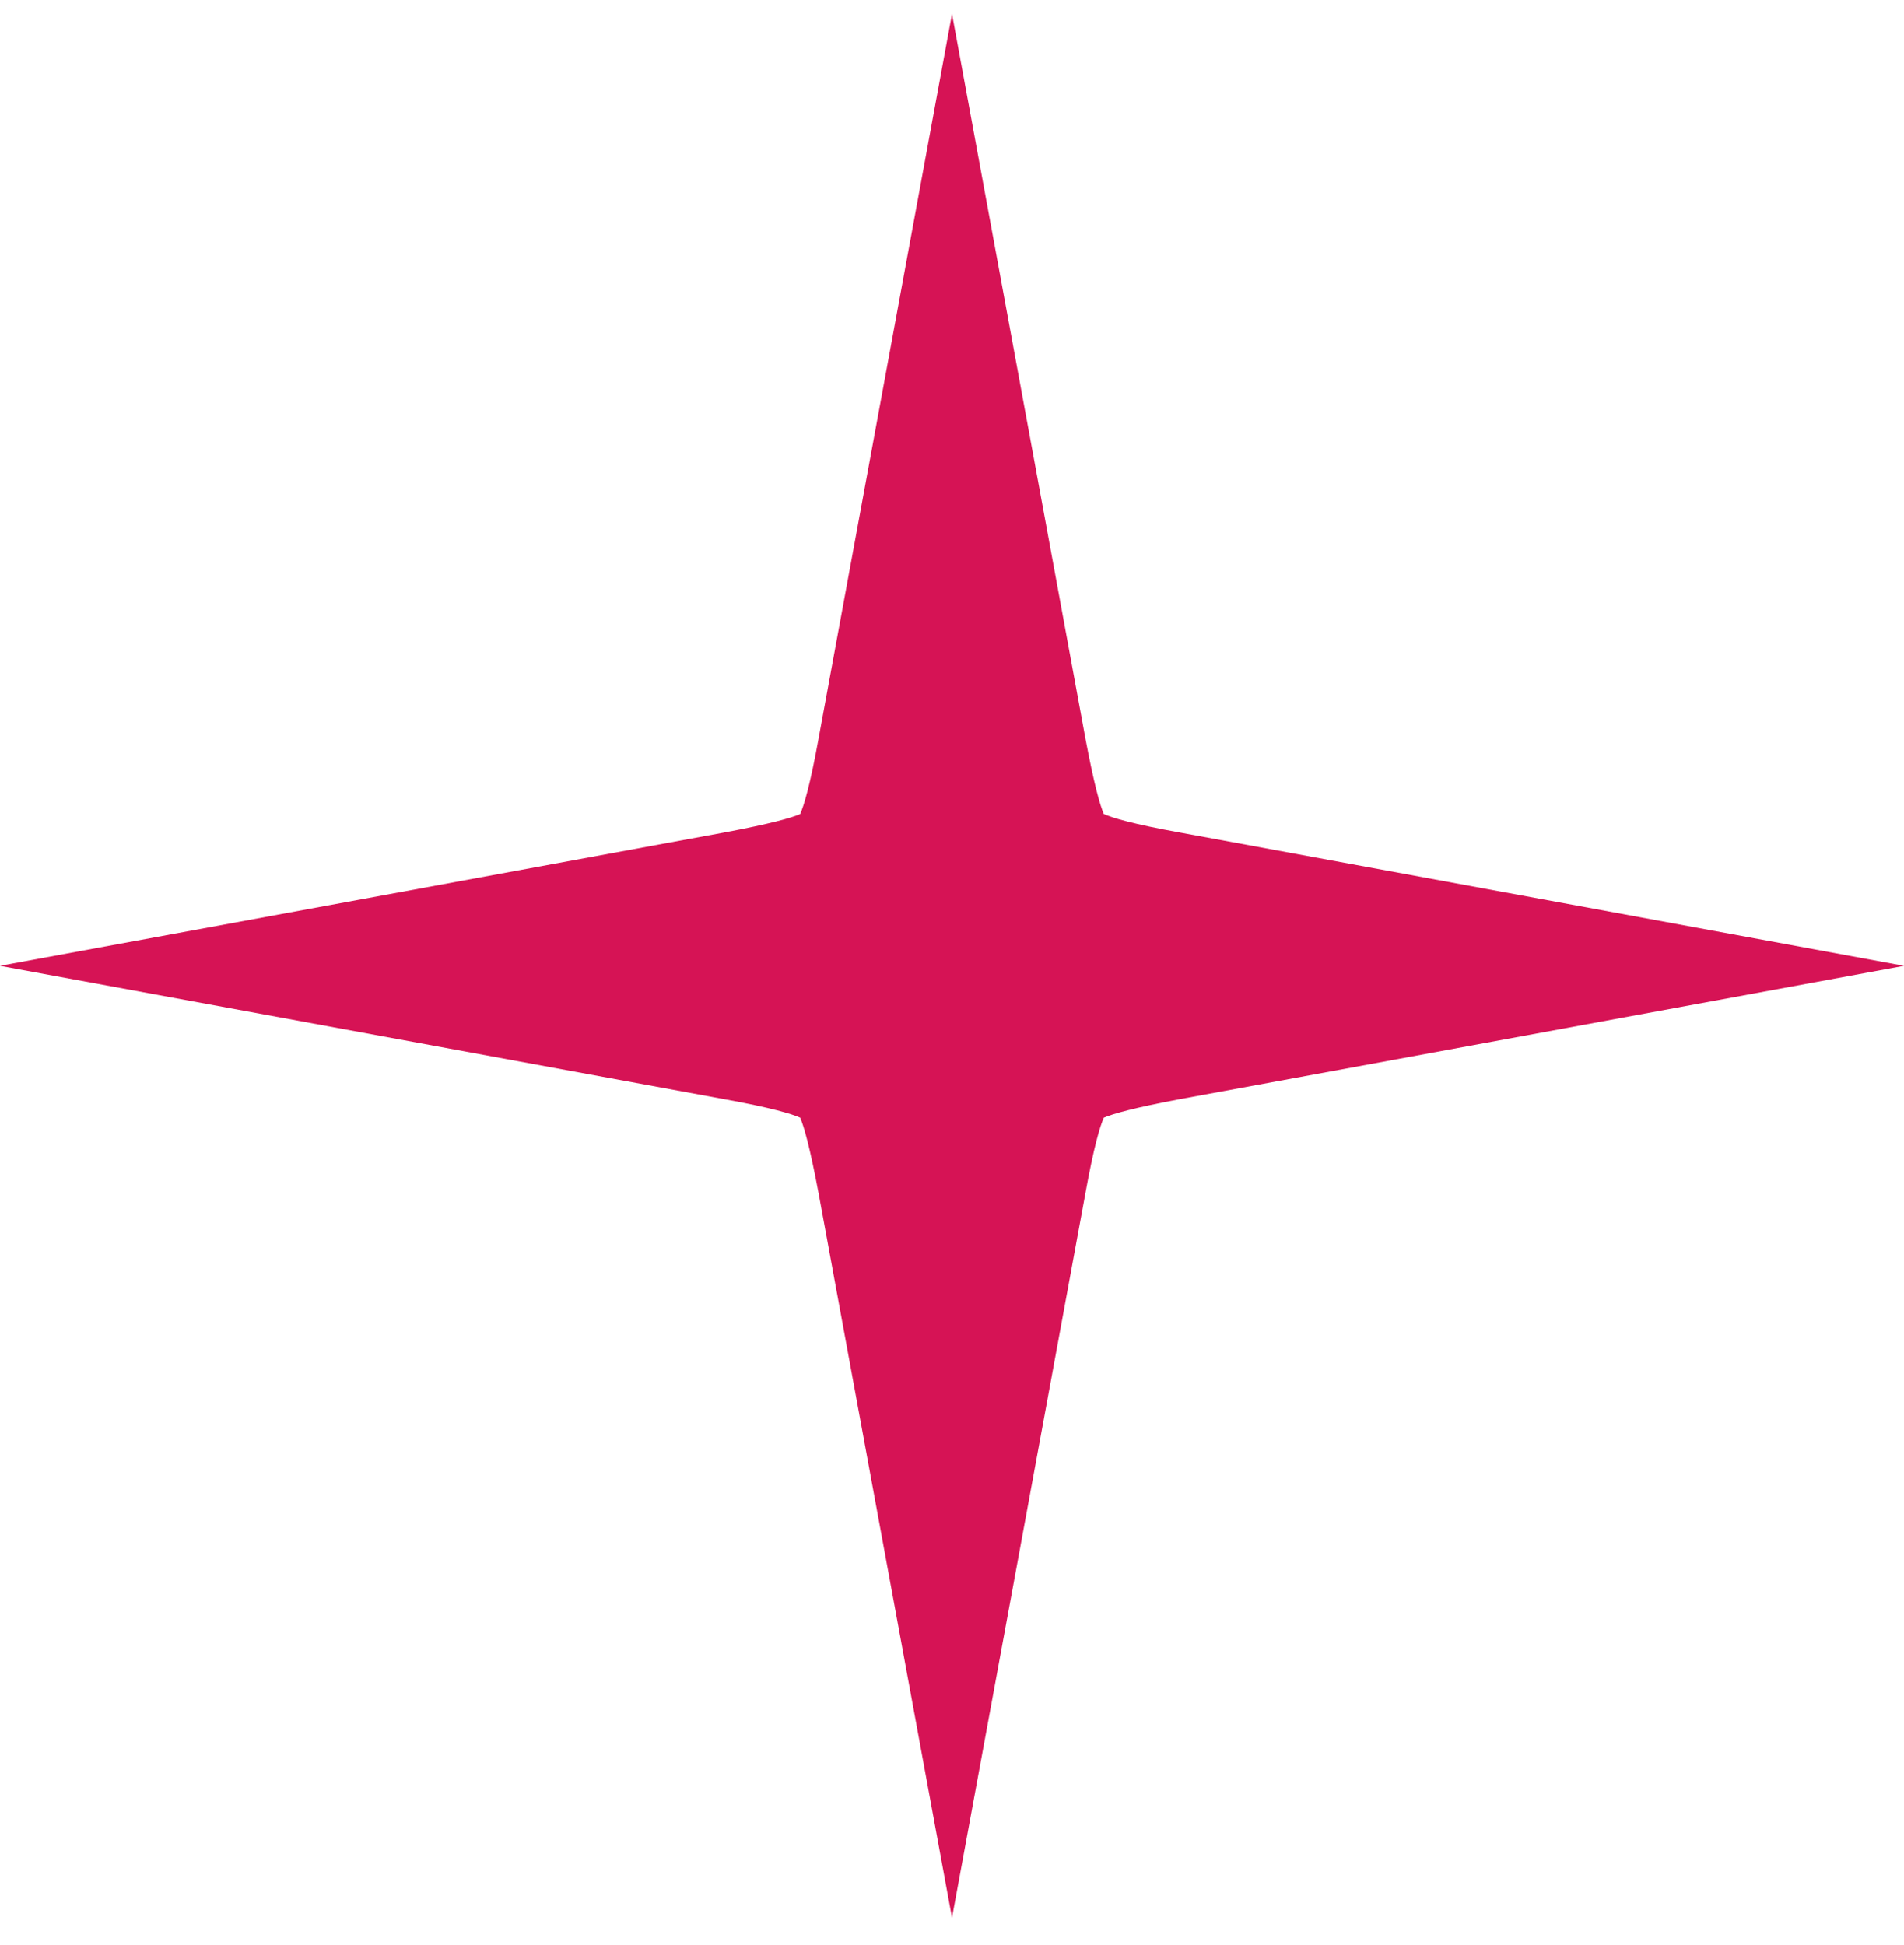 <?xml version="1.0" encoding="UTF-8"?>
<svg xmlns="http://www.w3.org/2000/svg" width="46" height="47" viewBox="0 0 46 47" fill="none">
  <path d="M28.513 20.116C27.355 19.907 26.869 19.758 26.668 19.668C26.578 19.459 26.436 18.974 26.22 17.823L23 0.336L19.78 17.823C19.571 18.981 19.422 19.466 19.332 19.668C19.123 19.758 18.637 19.9 17.487 20.116L0 23.336L17.487 26.555C18.645 26.765 19.131 26.914 19.332 27.004C19.422 27.213 19.564 27.698 19.78 28.849L23 46.336L26.22 28.849C26.429 27.691 26.578 27.205 26.668 27.004C26.877 26.914 27.362 26.772 28.513 26.555L46 23.336L28.513 20.116Z" fill="#D61355"></path>
</svg>
